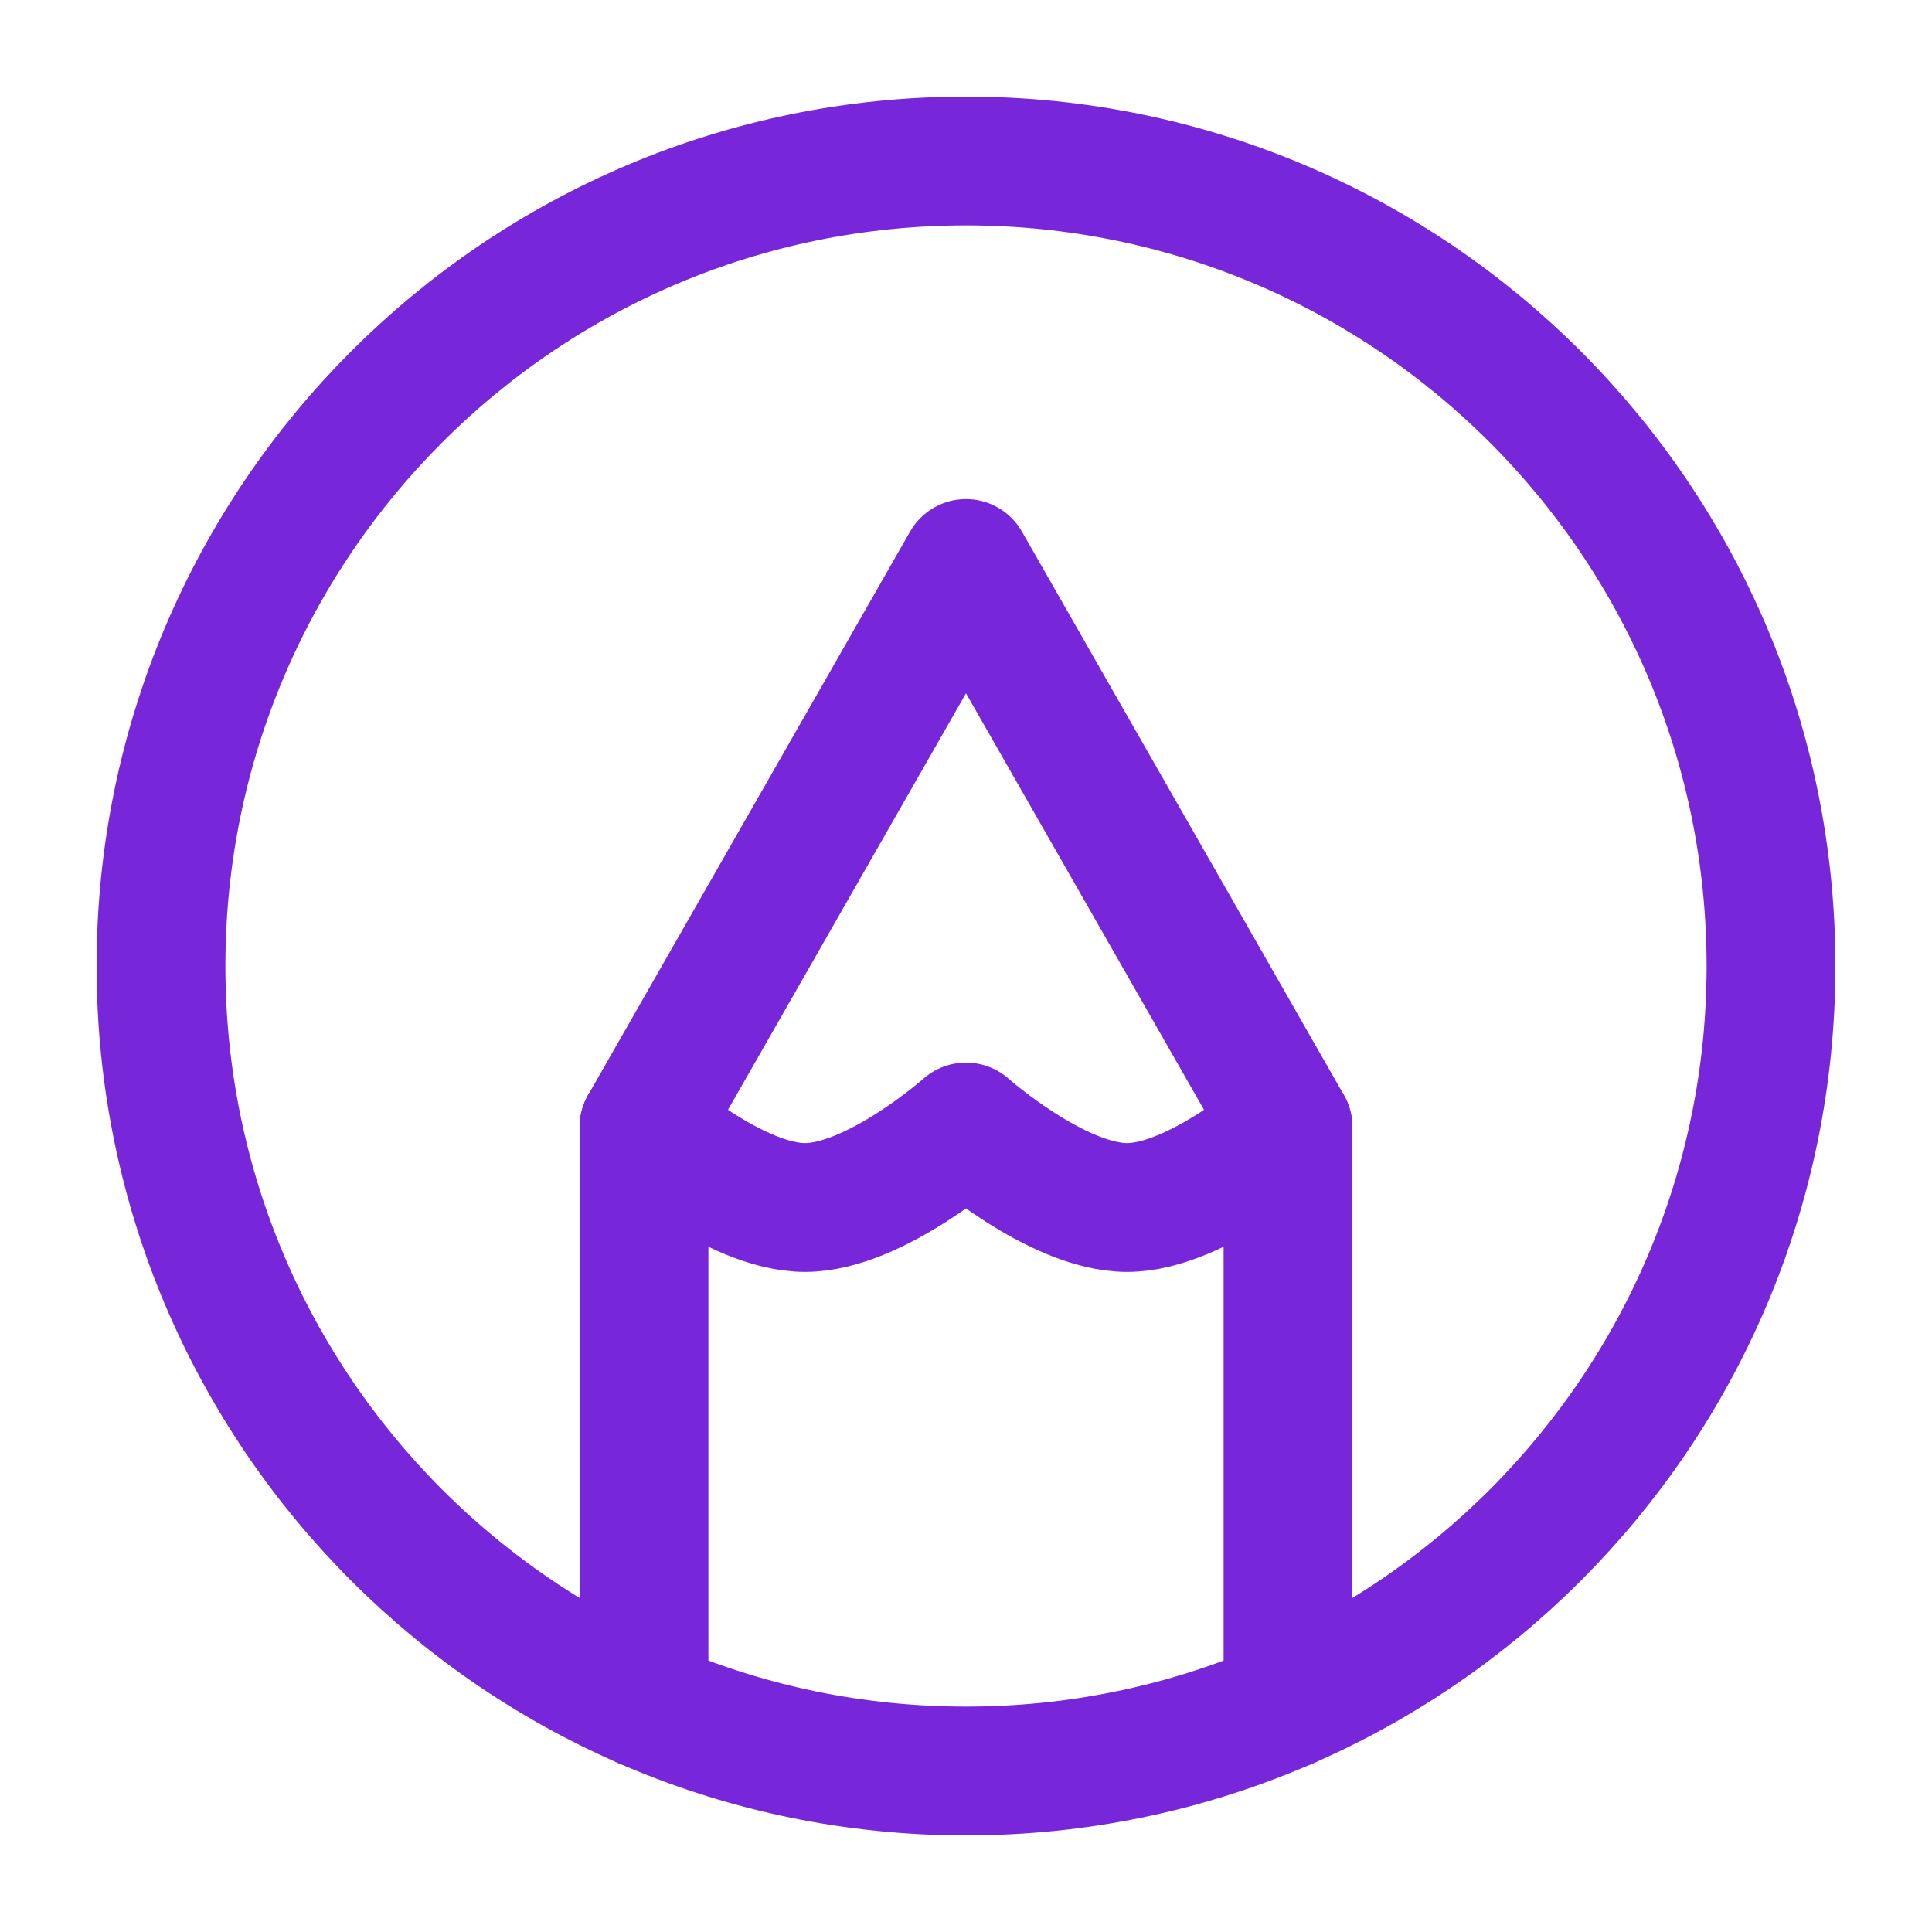 <svg width="30" height="30" viewBox="0 0 30 30" fill="none" xmlns="http://www.w3.org/2000/svg">
<path d="M15 2.5C8.096 2.5 2.5 8.096 2.5 15C2.5 21.904 8.096 27.5 15 27.5C21.904 27.5 27.5 21.904 27.5 15C27.5 8.096 21.904 2.5 15 2.5Z" stroke="#7726D9" stroke-width="2" stroke-linecap="round" stroke-linejoin="round"/>
<path d="M10 26.46V17.5L15 8.75L20 17.5V26.46" stroke="#7726D9" stroke-width="2" stroke-linecap="round" stroke-linejoin="round"/>
<path d="M10 17.5C10 17.5 11.409 18.75 12.5 18.75C13.591 18.75 15 17.5 15 17.5C15 17.5 16.409 18.75 17.5 18.75C18.591 18.75 20 17.5 20 17.5" stroke="#7726D9" stroke-width="2" stroke-linecap="round" stroke-linejoin="round"/>
</svg>
